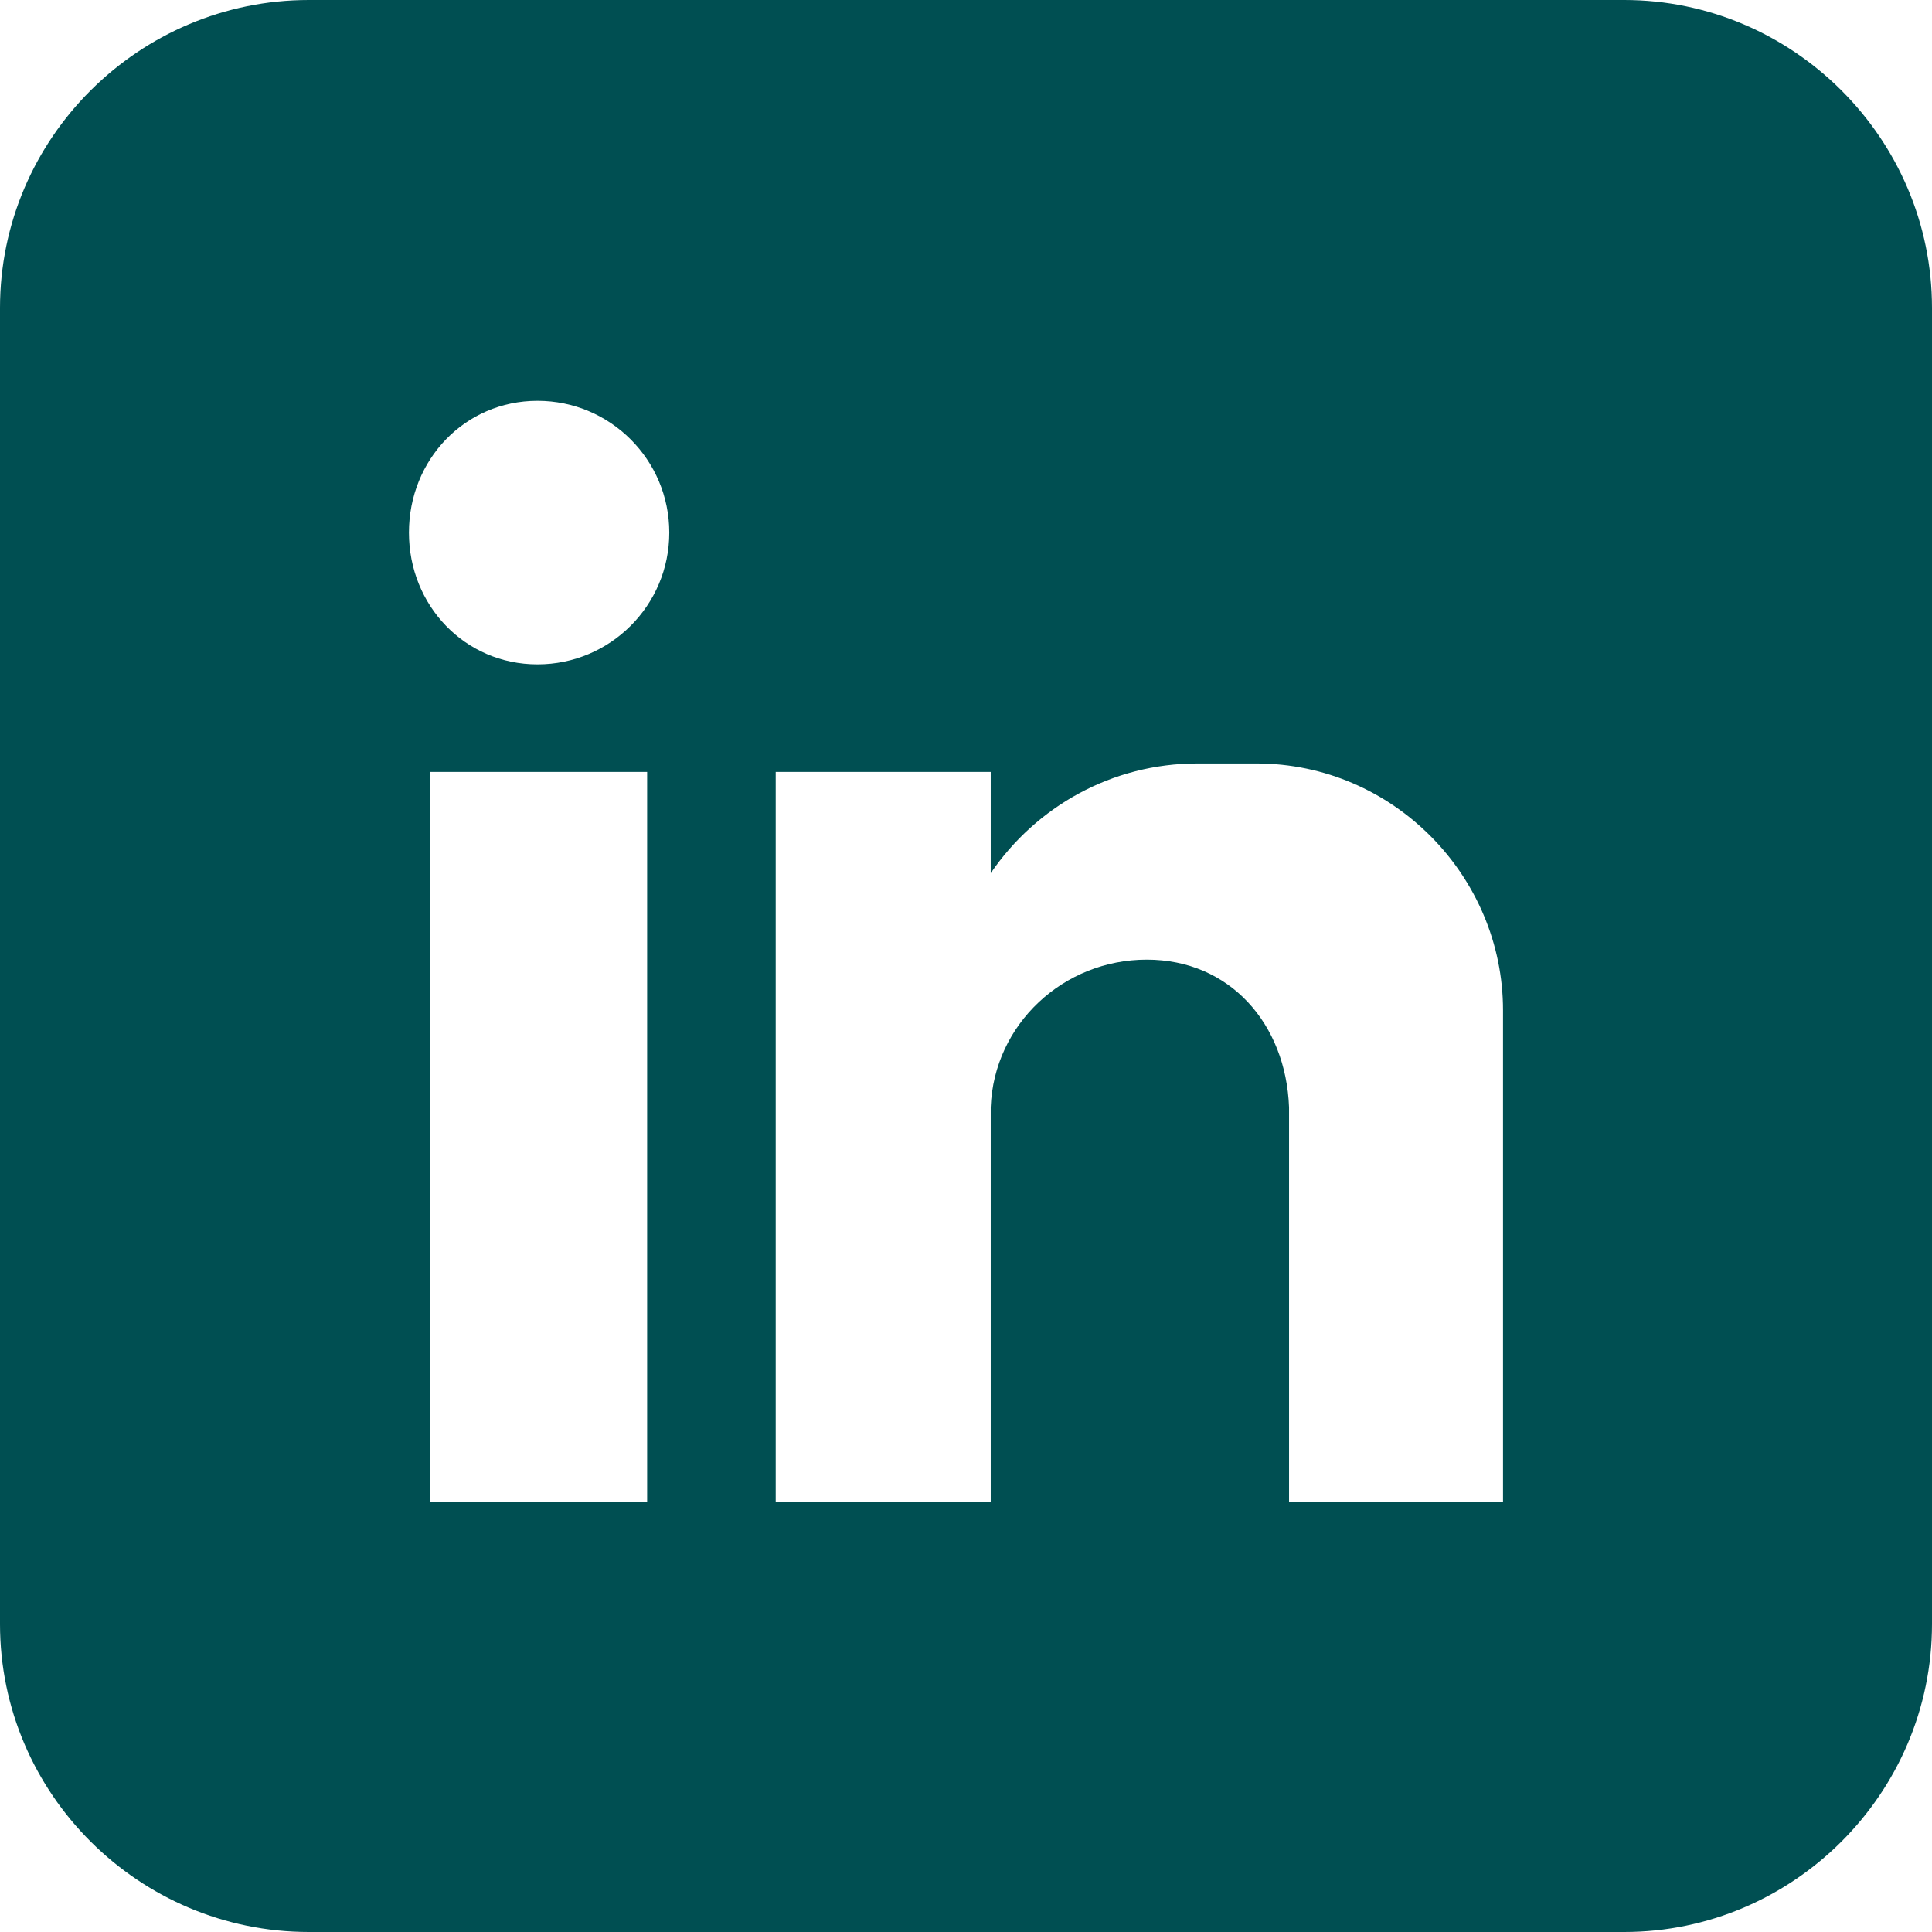 <svg width="24" height="24" viewBox="0 0 24 24" fill="none" xmlns="http://www.w3.org/2000/svg">
<g clip-path="url(#clip0_8374_172)">
<path fill-rule="evenodd" clip-rule="evenodd" d="M20.177 0H3.836C1.728 0 0 1.716 0 3.825V20.175C0 22.284 1.728 24 3.836 24H20.177C22.271 24 24 22.284 24 20.175V3.825C24 1.716 22.271 0 20.177 0ZM8.039 18.655H5.342V9.589H8.039V18.655ZM6.677 8.253C5.774 8.253 5.08 7.52 5.08 6.616C5.08 5.712 5.774 4.979 6.677 4.979C7.581 4.979 8.314 5.712 8.314 6.616C8.314 7.52 7.581 8.253 6.677 8.253ZM18.671 13.926V18.655H16.013V13.755C15.974 12.72 15.28 11.921 14.245 11.921C13.211 11.921 12.347 12.721 12.307 13.755V18.655H9.636V9.589H12.307V10.847C12.87 10.021 13.813 9.484 14.874 9.484H15.607C17.309 9.484 18.671 10.886 18.671 12.55V13.925V13.926Z" fill="#004F52"/>
</g>
<defs>
<clipPath id="clip0_8374_172">
<rect width="24" height="24" fill="white"/>
</clipPath>
</defs>
</svg>
